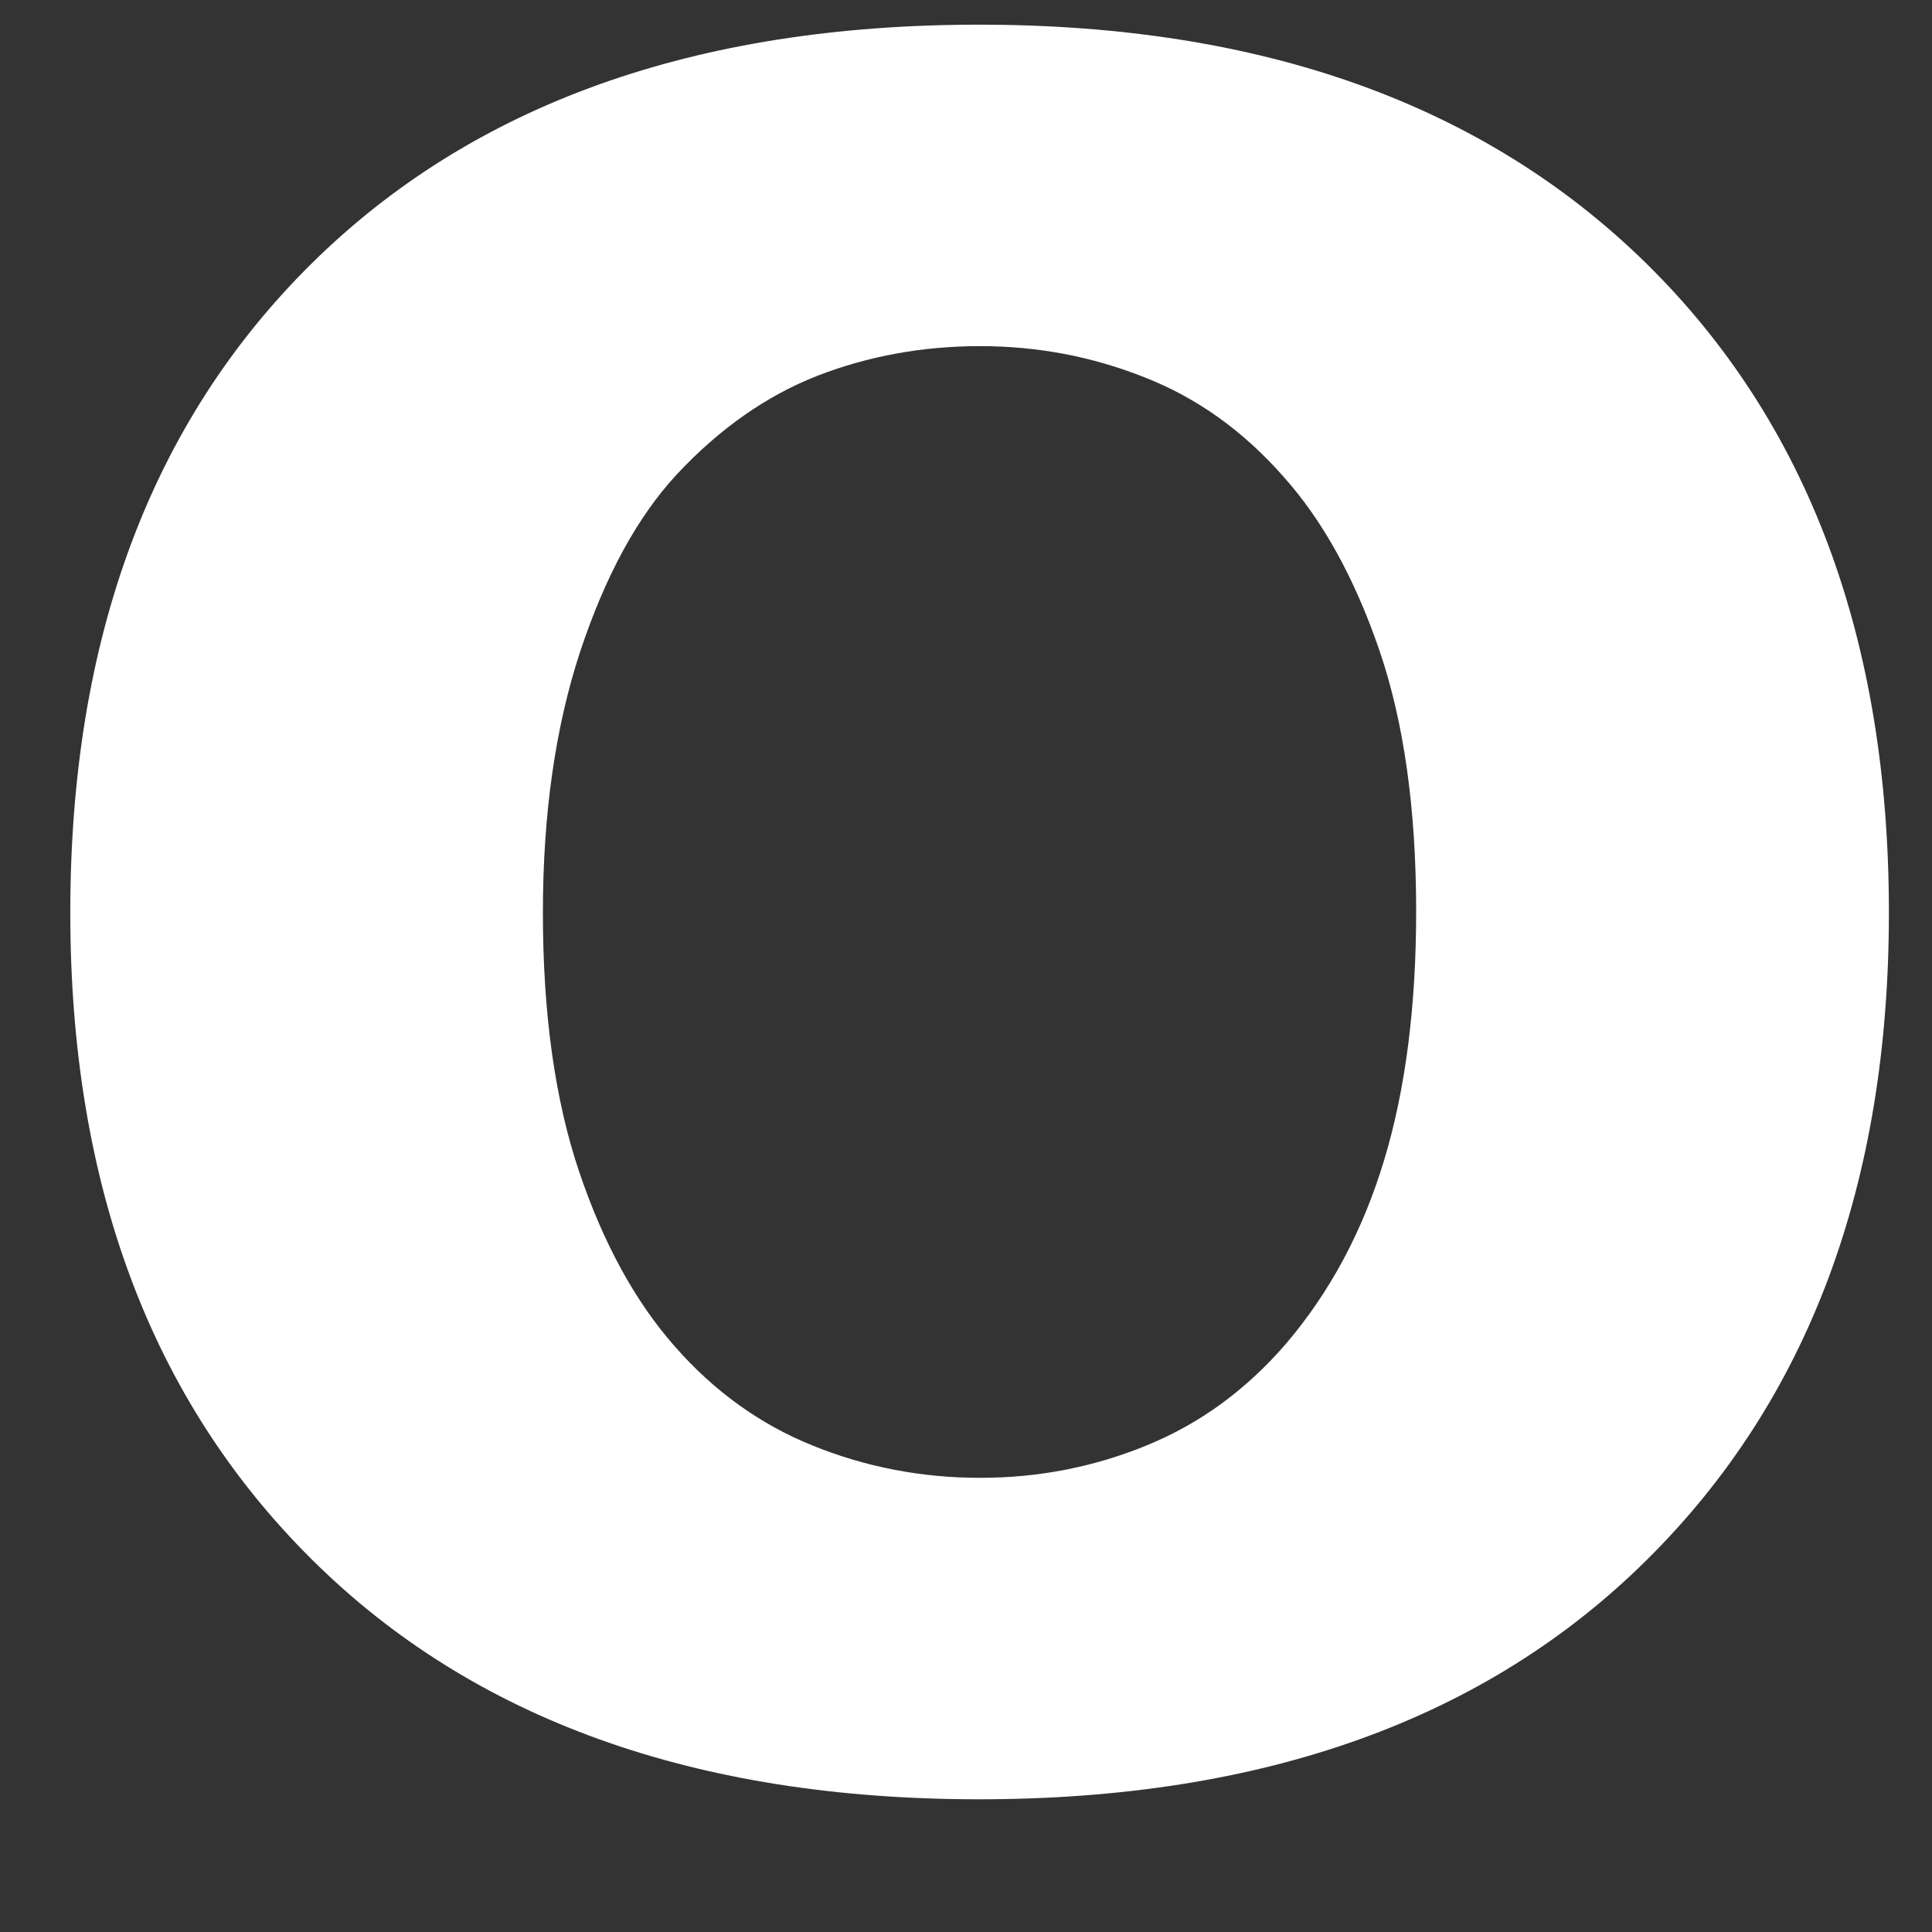 <?xml version="1.0" encoding="UTF-8"?><svg xmlns="http://www.w3.org/2000/svg" xmlns:xlink="http://www.w3.org/1999/xlink" xmlns:avocode="https://avocode.com/" id="SVGDoc14d7882738ee4d9583317ed559e9aec7" width="13px" height="13px" version="1.1" viewBox="0 0 13 13" aria-hidden="true"><rect x="0" y="0" width="13" height="13" fill="#333333" stroke="none"/><defs><linearGradient class="cerosgradient" data-cerosgradient="true" id="CerosGradient_idab2918762" gradientUnits="userSpaceOnUse" x1="50%" y1="100%" x2="50%" y2="0%"><stop offset="0%" stop-color="#d1d1d1"/><stop offset="100%" stop-color="#d1d1d1"/></linearGradient><linearGradient/></defs><g><g><path d="M11.083,10.494c-1.084,1.076 -2.582,1.613 -4.496,1.613c-1.908,0 -3.404,-0.537 -4.488,-1.613c-1.084,-1.075 -1.626,-2.526 -1.626,-4.353c0,-1.843 0.542,-3.3 1.626,-4.37c1.084,-1.07 2.58,-1.605 4.488,-1.605c1.903,0 3.398,0.535 4.489,1.605c1.089,1.07 1.634,2.527 1.634,4.37c0,1.827 -0.542,3.278 -1.627,4.353zM9.313,7.808c0.144,-0.475 0.216,-1.034 0.216,-1.676c0,-0.687 -0.082,-1.272 -0.247,-1.755c-0.165,-0.482 -0.38,-0.873 -0.646,-1.17c-0.271,-0.308 -0.583,-0.531 -0.937,-0.669c-0.353,-0.14 -0.721,-0.209 -1.104,-0.209c-0.388,0 -0.753,0.067 -1.096,0.2c-0.342,0.134 -0.657,0.355 -0.945,0.663c-0.266,0.287 -0.481,0.684 -0.649,1.189c-0.167,0.506 -0.252,1.092 -0.252,1.76c0,0.682 0.082,1.263 0.244,1.743c0.162,0.48 0.376,0.872 0.642,1.174c0.265,0.303 0.576,0.527 0.932,0.67c0.356,0.144 0.731,0.216 1.124,0.216c0.394,0 0.768,-0.073 1.125,-0.22c0.356,-0.146 0.666,-0.373 0.932,-0.681c0.298,-0.349 0.518,-0.761 0.661,-1.235z" fill="#ffffff" fill-opacity="1"/></g></g></svg>